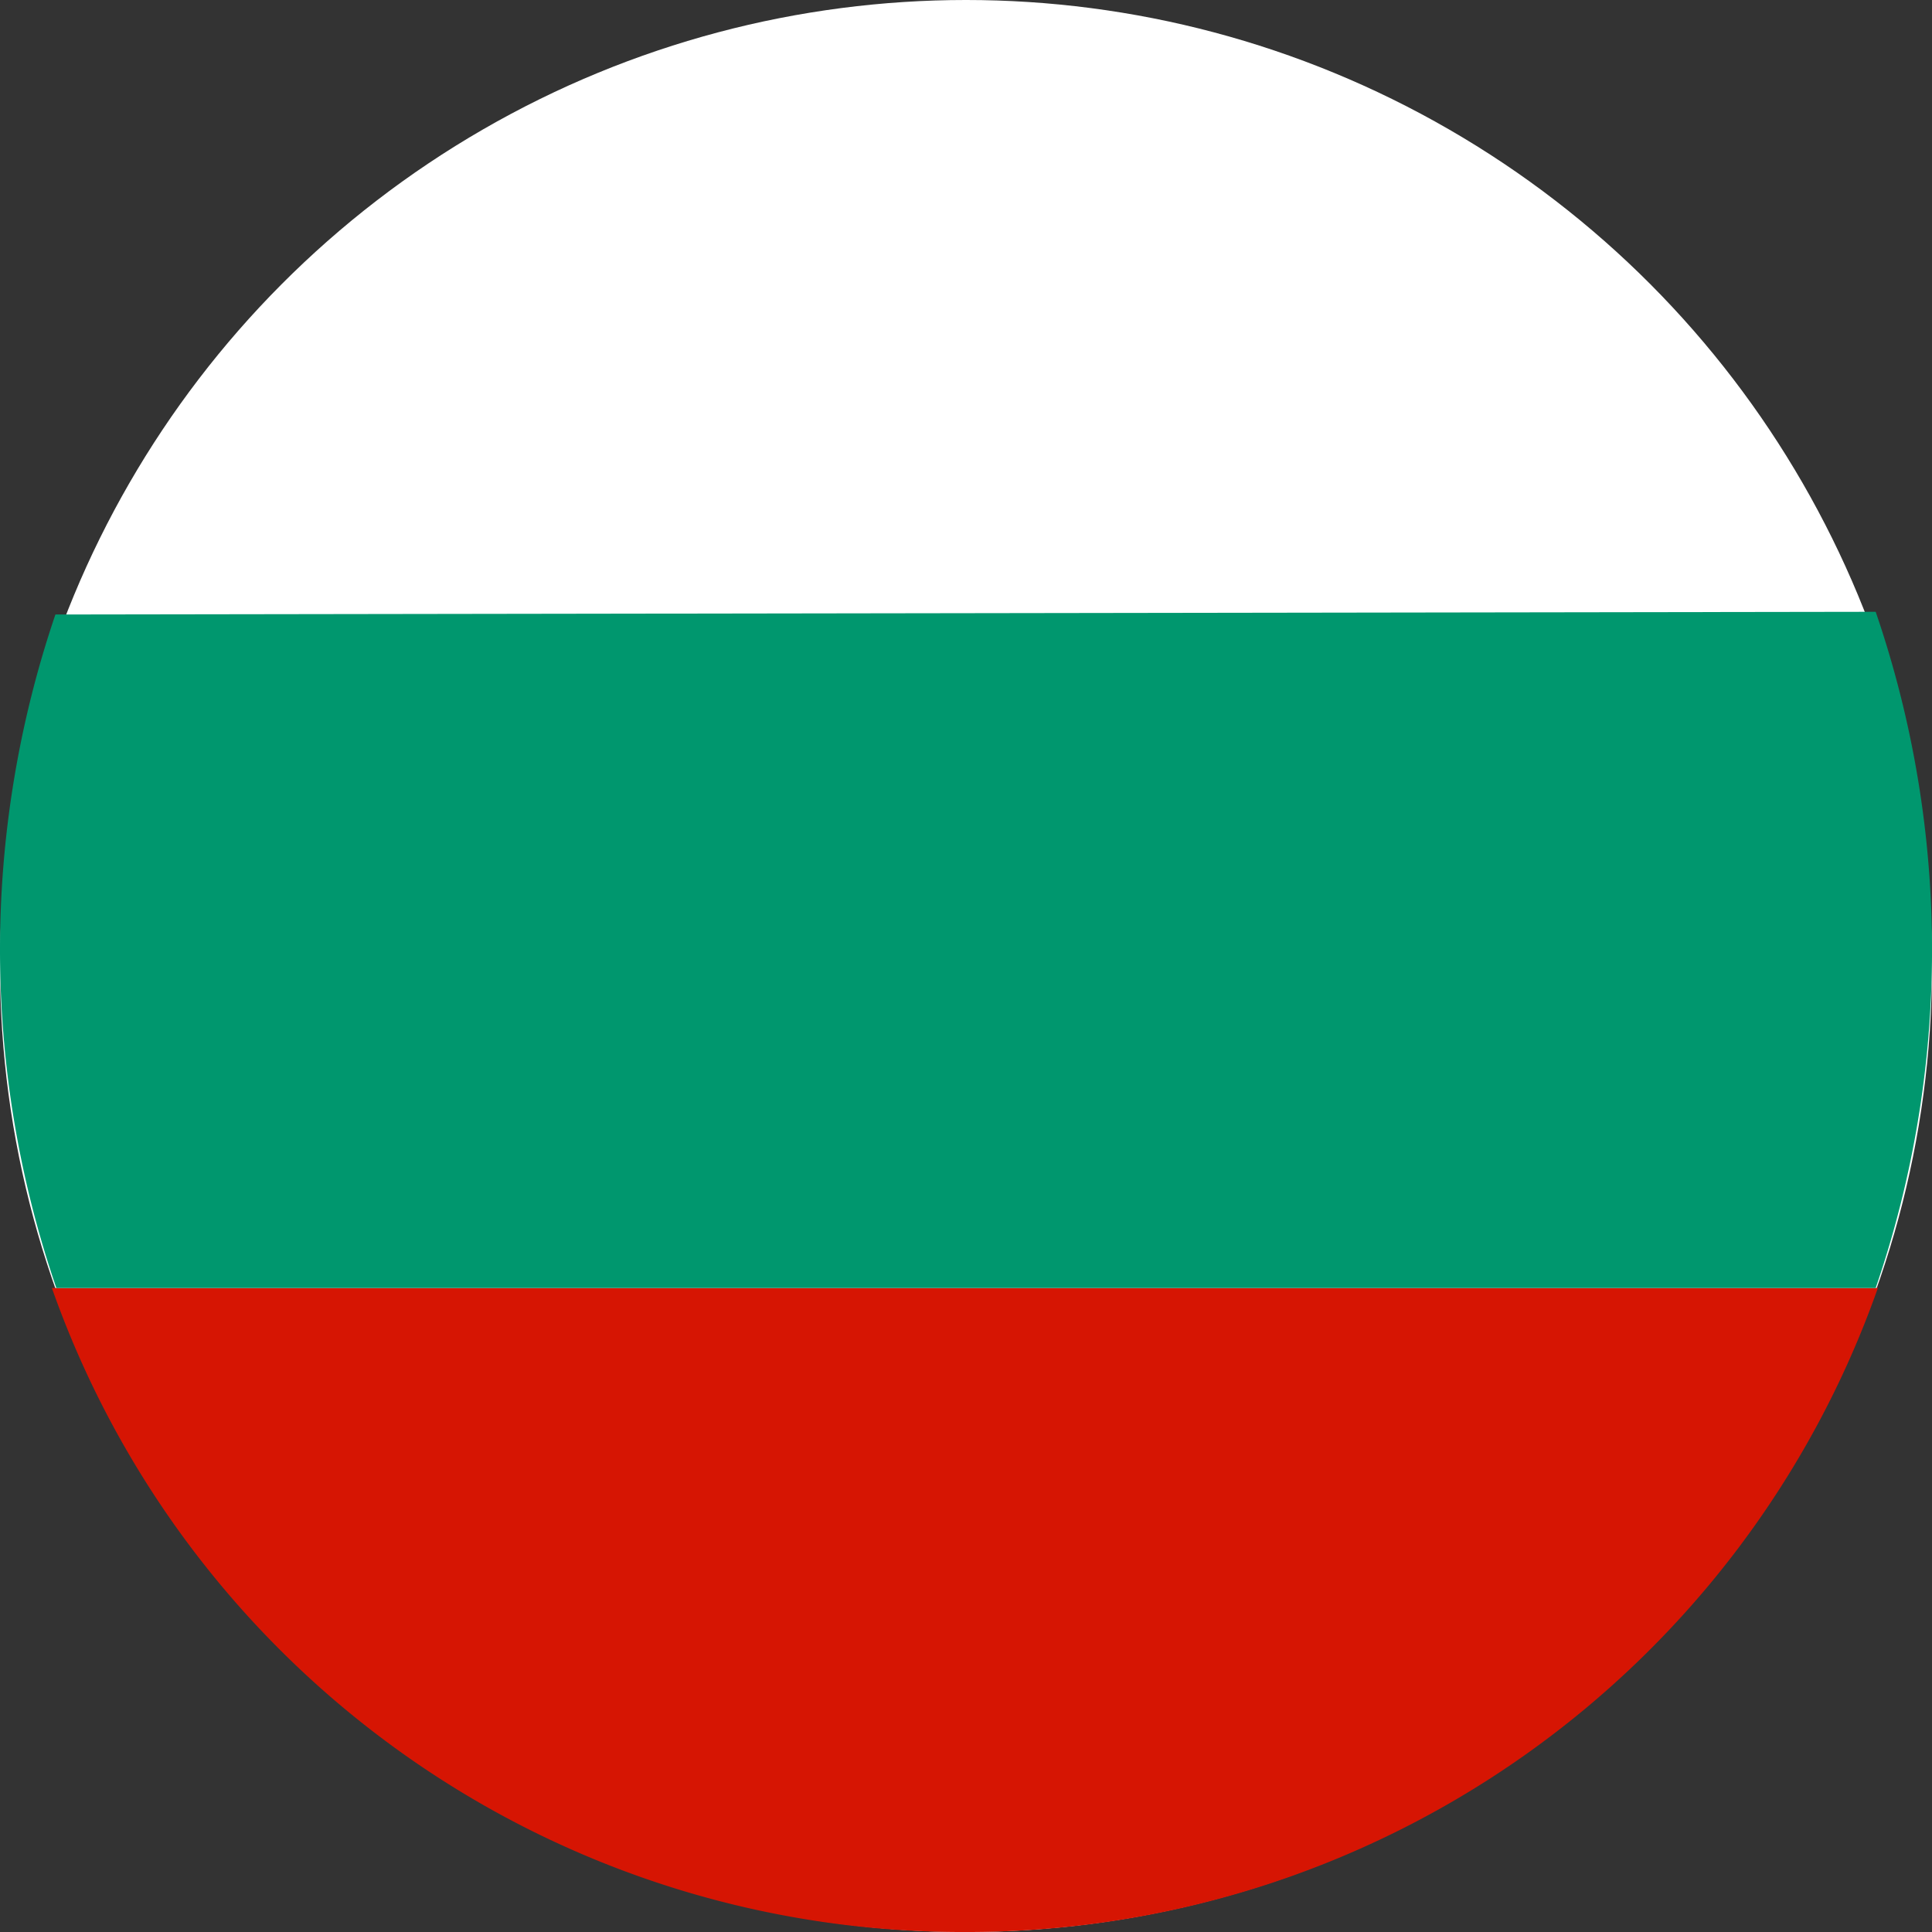 <svg xmlns="http://www.w3.org/2000/svg" width="60" height="60" viewBox="0 0 60 60">
  <rect x="0" y="0" width="60" height="60" fill="#333333" stroke="none"/>
  <g id="Group_93924" data-name="Group 93924" transform="translate(-10038 8314)">
    <circle id="Ellipse_5606" data-name="Ellipse 5606" cx="30" cy="30" r="30" transform="translate(10038 -8314)" fill="#fff"/>
    <path id="Intersection_5" data-name="Intersection 5" d="M0,0H56.708A29.963,29.963,0,0,1,28.354,20,29.964,29.964,0,0,1,0,0Z" transform="translate(10039.611 -8274)" fill="#d61503"/>
    <path id="Intersection_4" data-name="Intersection 4" d="M1.75,21A32.378,32.378,0,0,1,1.721.084L58.251,0a32.376,32.376,0,0,1,0,21Z" transform="translate(10038 -8295)" fill="#00976e"/>
  </g>
</svg>
